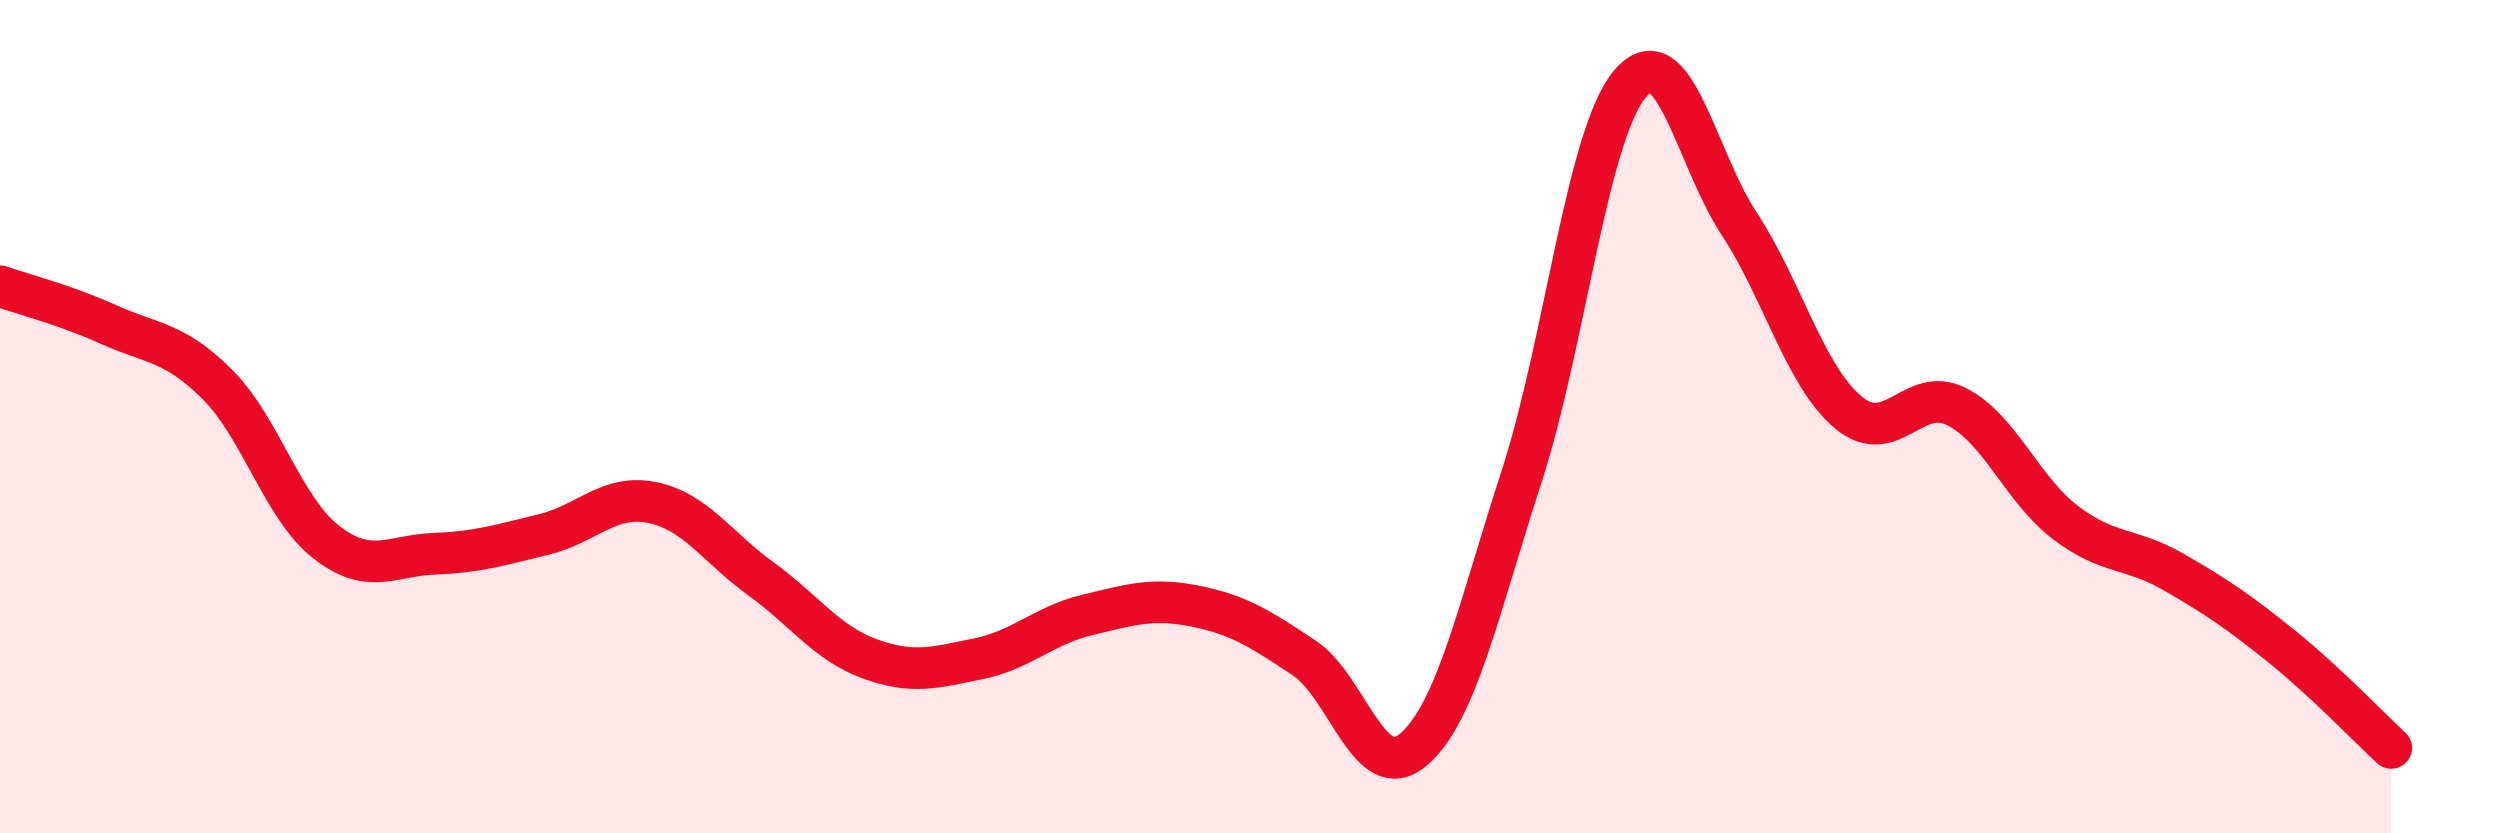 
    <svg width="60" height="20" viewBox="0 0 60 20" xmlns="http://www.w3.org/2000/svg">
      <path
        d="M 0,6.87 C 0.52,7.05 1.57,7.32 2.61,7.79 C 3.65,8.26 4.18,8.19 5.22,9.23 C 6.26,10.27 6.79,12.2 7.83,13.01 C 8.87,13.82 9.39,13.33 10.43,13.29 C 11.47,13.25 12,13.08 13.04,12.83 C 14.08,12.58 14.61,11.85 15.65,12.06 C 16.69,12.27 17.22,13.14 18.26,13.89 C 19.3,14.64 19.83,15.43 20.87,15.81 C 21.91,16.19 22.44,16.02 23.48,15.81 C 24.52,15.6 25.05,15.01 26.09,14.76 C 27.13,14.51 27.66,14.34 28.7,14.55 C 29.74,14.76 30.26,15.1 31.3,15.79 C 32.34,16.48 32.87,18.87 33.91,18 C 34.95,17.13 35.48,14.63 36.52,11.43 C 37.56,8.23 38.09,3.21 39.13,2 C 40.17,0.79 40.7,3.79 41.74,5.37 C 42.78,6.95 43.31,9.01 44.35,9.89 C 45.39,10.77 45.92,9.23 46.96,9.76 C 48,10.29 48.53,11.75 49.57,12.54 C 50.61,13.33 51.13,13.13 52.17,13.73 C 53.21,14.33 53.74,14.69 54.78,15.53 C 55.82,16.37 56.87,17.47 57.39,17.95L57.39 20L0 20Z"
        fill="#EB0A25"
        opacity="0.1"
        stroke-linecap="round"
        stroke-linejoin="round"
      />
      <path
        d="M 0,6.87 C 0.52,7.05 1.57,7.32 2.61,7.79 C 3.65,8.26 4.18,8.19 5.22,9.23 C 6.26,10.27 6.79,12.2 7.83,13.01 C 8.87,13.82 9.39,13.33 10.43,13.29 C 11.47,13.25 12,13.08 13.04,12.83 C 14.08,12.58 14.61,11.85 15.65,12.06 C 16.69,12.27 17.22,13.14 18.26,13.89 C 19.3,14.64 19.83,15.43 20.87,15.81 C 21.91,16.19 22.44,16.02 23.48,15.81 C 24.52,15.6 25.05,15.01 26.09,14.76 C 27.13,14.51 27.66,14.34 28.7,14.55 C 29.74,14.76 30.26,15.1 31.3,15.79 C 32.34,16.48 32.87,18.87 33.91,18 C 34.95,17.13 35.48,14.63 36.52,11.43 C 37.56,8.23 38.09,3.21 39.13,2 C 40.17,0.79 40.7,3.79 41.74,5.37 C 42.78,6.95 43.31,9.01 44.35,9.89 C 45.39,10.77 45.92,9.23 46.96,9.76 C 48,10.29 48.53,11.75 49.57,12.54 C 50.61,13.33 51.13,13.13 52.17,13.73 C 53.21,14.33 53.74,14.69 54.78,15.53 C 55.82,16.37 56.87,17.47 57.39,17.95"
        stroke="#EB0A25"
        stroke-width="1"
        fill="none"
        stroke-linecap="round"
        stroke-linejoin="round"
      />
    </svg>
  